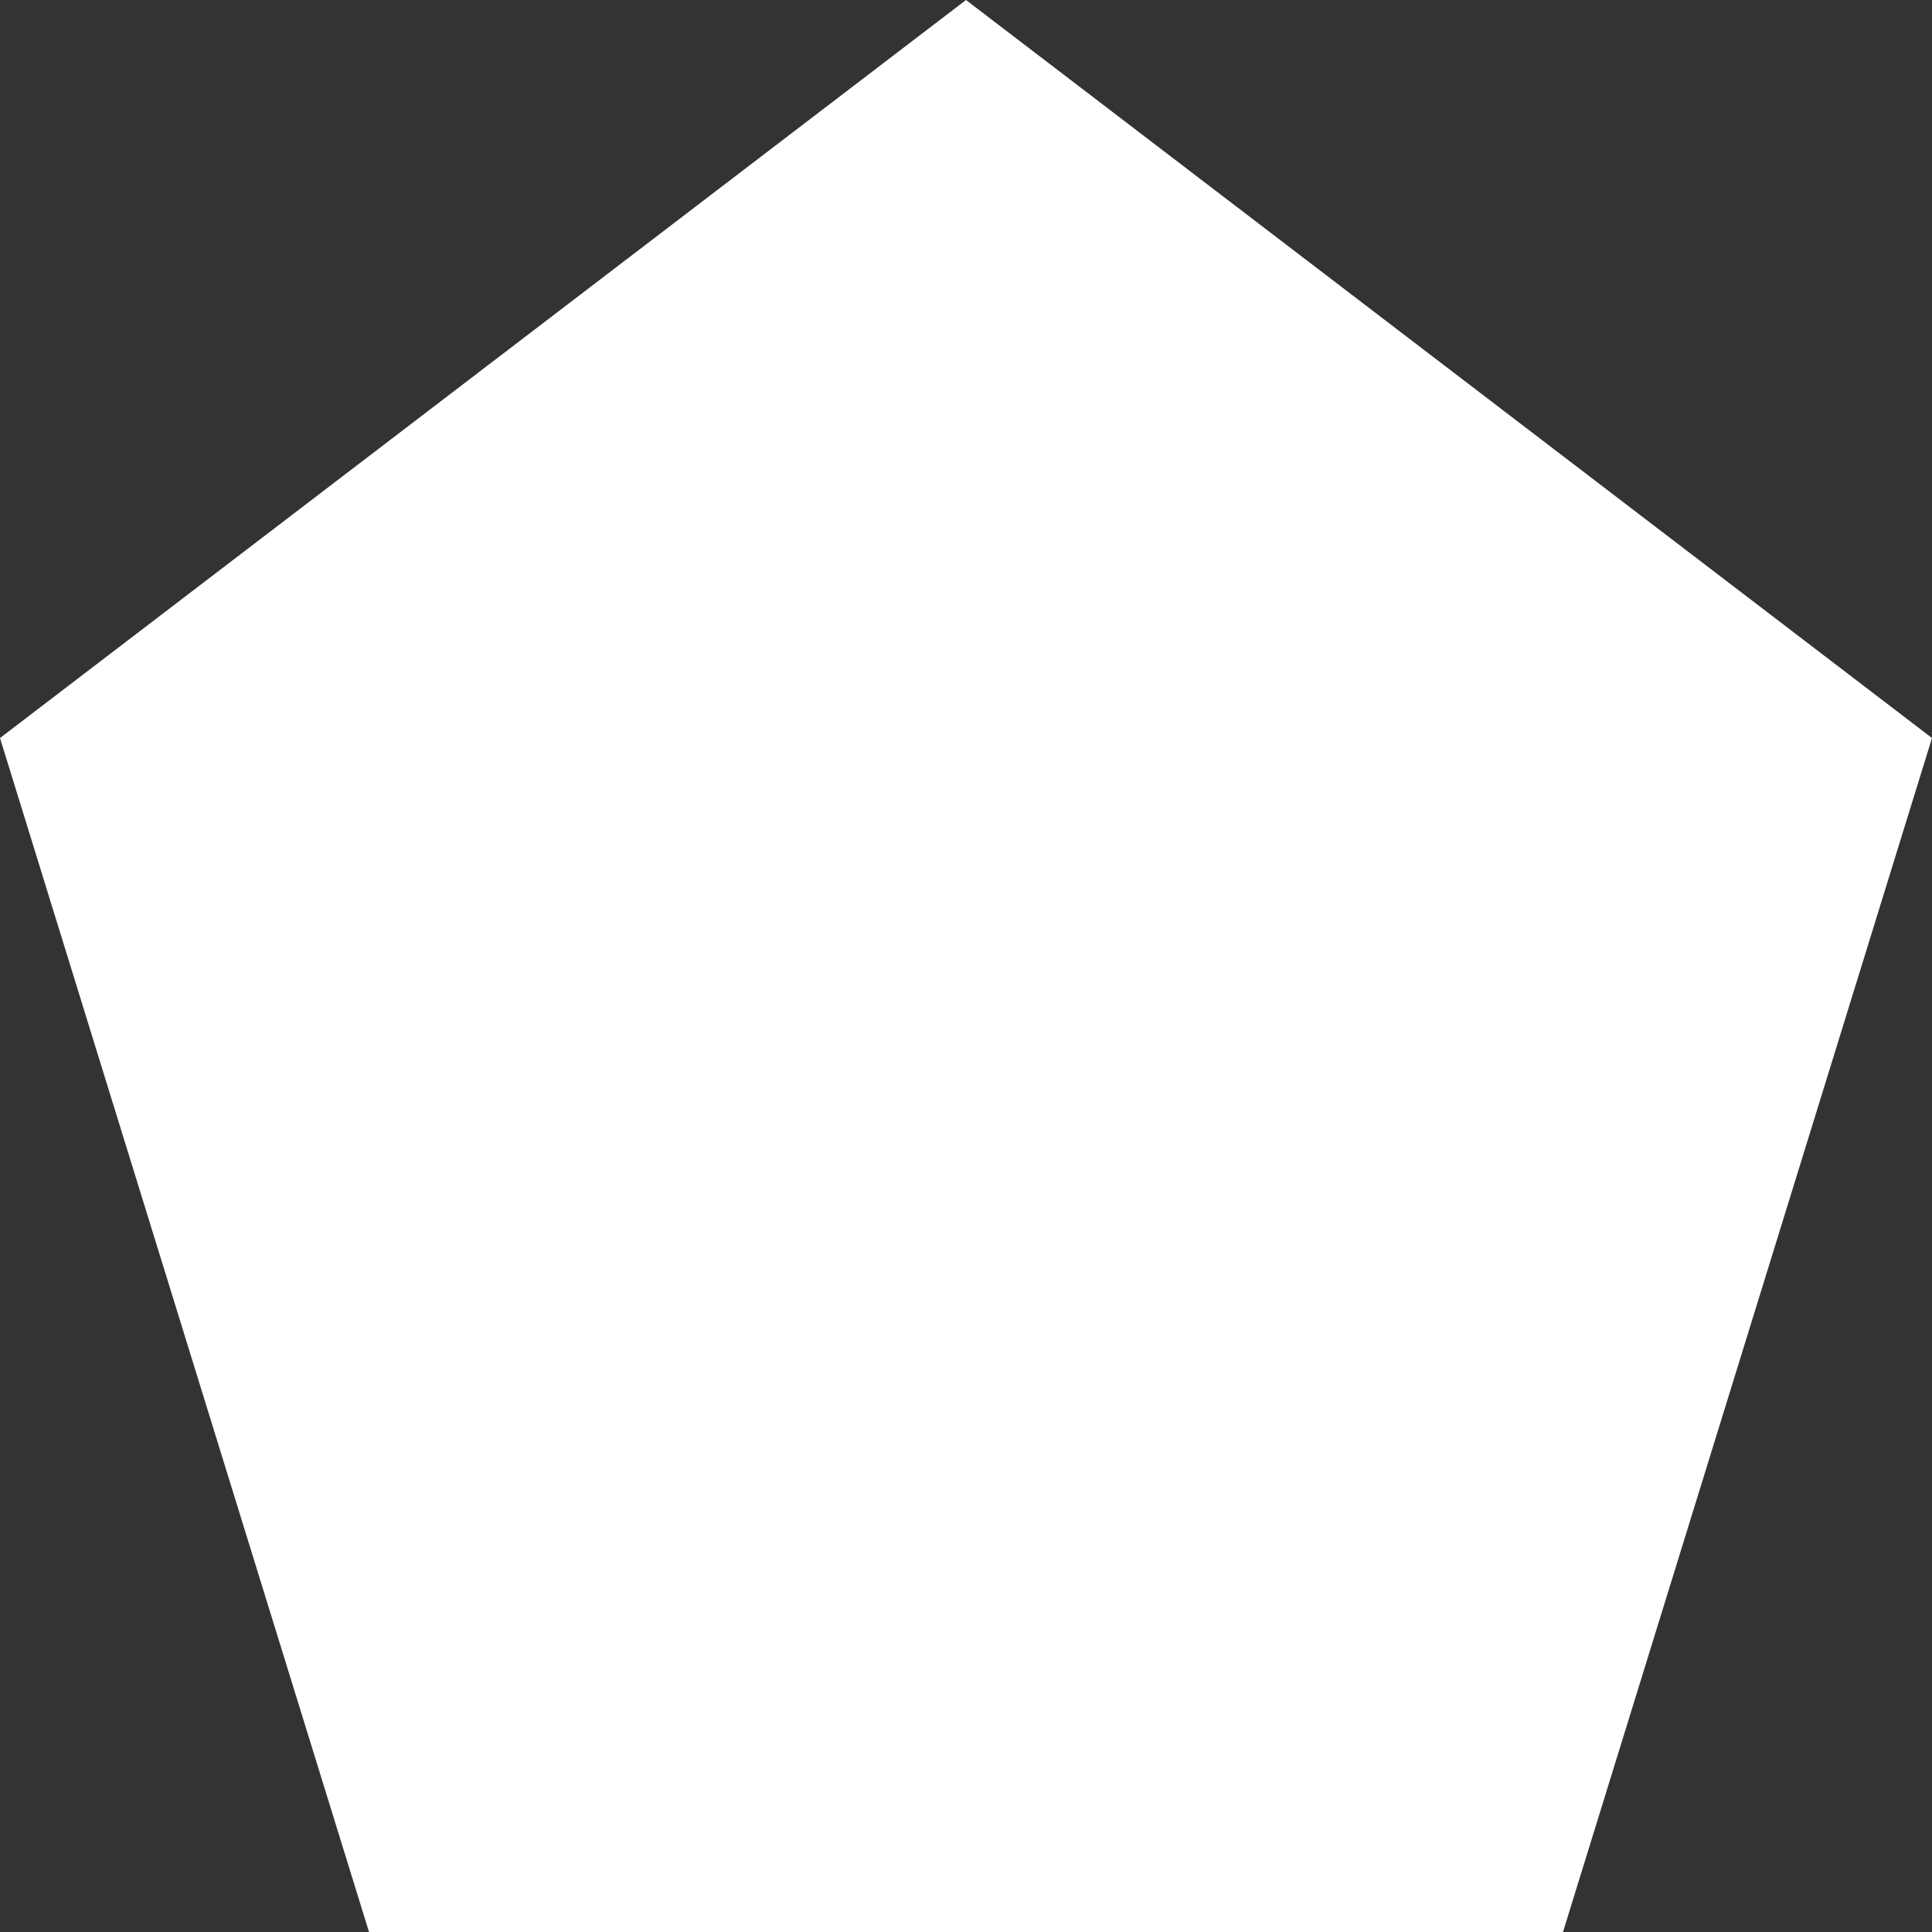 <svg xmlns="http://www.w3.org/2000/svg" width="10" height="10" viewBox="0 0 10 10">
    <rect x="0" y="0" width="10" height="10" fill="#333333" stroke="none"/>
    <path fill="#FFF" fill-rule="nonzero" d="M5 0l5 3.82L8.09 10H1.91L0 3.82z"/>
</svg>
